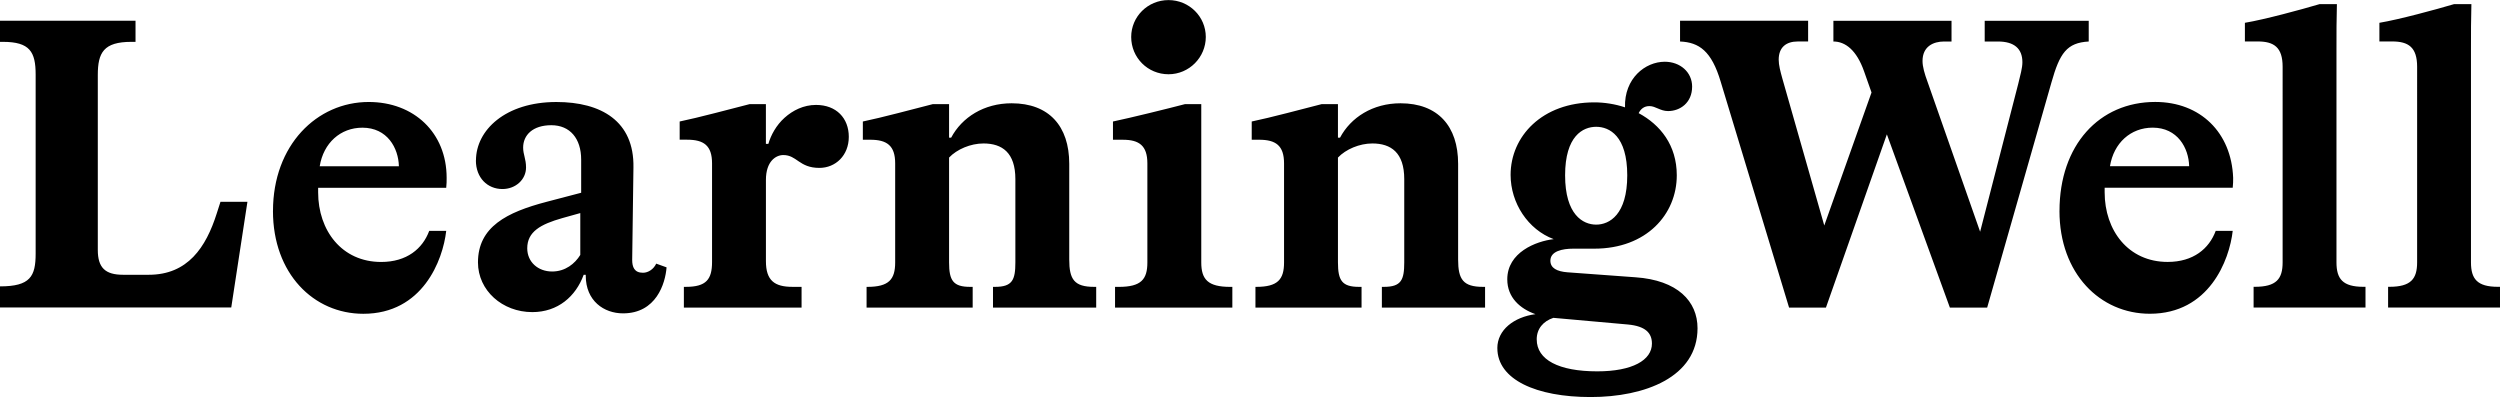 <?xml version="1.0" encoding="UTF-8"?><svg id="Layer_1" xmlns="http://www.w3.org/2000/svg" viewBox="0 0 1000 158.82"><path d="m626.04,70.12c0-15.75,7.13-19.4,12.43-19.4s12.43,3.65,12.43,19.4-7.13,19.73-12.43,19.73-12.43-3.98-12.43-19.73m-11.36,65.65c0-4.31,2.65-7.29,6.63-8.62h.17l29.67,2.65c7.13.66,9.62,3.48,9.62,7.63,0,6.63-7.79,11.11-21.88,11.11-15.42,0-24.2-4.64-24.2-12.76m-15.75,3.48c0,12.6,15.58,19.56,37.3,19.56s42.77-7.96,42.77-27.52c0-10.78-7.96-19.23-24.87-20.39l-27.19-1.99c-4.14-.33-6.8-1.66-6.8-4.64,0-3.81,4.81-4.81,9.12-4.81h8.45c20.89,0,32.99-13.76,32.99-29.34,0-12.1-6.63-20.23-15.25-24.87.83-1.66,2.16-2.82,4.31-2.82,2.49,0,4.31,1.99,7.46,1.99,4.81,0,9.62-3.32,9.62-9.78,0-5.8-4.81-9.95-10.94-9.95-7.79,0-16.25,6.63-15.91,18.24-3.98-1.33-8.29-1.99-12.27-1.99-20.89,0-33.49,13.59-33.49,29.01,0,11.27,6.96,21.88,17.24,25.7-7.13.83-18.57,5.3-18.57,16.08,0,7.29,5.14,11.77,11.27,13.93-8.62,1.16-15.25,6.3-15.25,13.59M951.76,16.58v-7.46c7.96-1.33,22.55-5.3,29.84-7.46h6.96c-.17,5.47-.17,11.94-.17,18.24v85.04c0,6.63,2.49,9.78,10.78,9.78h.83v8.29h-44.76v-8.29h.5c8.62,0,11.11-3.15,11.11-9.78V26.69c0-7.79-3.48-10.11-9.95-10.11h-5.14Zm-53.8,0v-7.46c7.96-1.33,22.55-5.3,29.84-7.46h6.96c-.17,5.47-.17,11.94-.17,18.24v85.04c0,6.63,2.49,9.78,10.78,9.78h.83v8.29h-44.76v-8.29h.5c8.62,0,11.11-3.15,11.11-9.78V26.69c0-7.79-3.48-10.11-9.95-10.11h-5.14Zm-53.96,49.9h31.66c-.17-7.29-4.64-15.42-14.59-15.42-8.79,0-15.58,6.13-17.08,15.42m-20.19,17.9c0-26.36,15.91-43.6,38.29-43.6,18.07,0,30.5,12.27,31.17,30.34,0,1.33,0,2.49-.17,3.98h-51.23v1.82c0,15.25,9.45,27.85,25.2,27.85,10.28,0,16.58-5.3,19.23-12.43h6.8c-1.33,11.77-9.45,33.16-33.16,33.16-19.89,0-36.14-16.08-36.14-41.11m-151.77-67.8v-8.29h51.23v8.29h-4.14c-4.64,0-7.63,2.32-7.63,7.29,0,2.16.66,4.64,1.49,7.63l16.74,58.69,18.9-53.21-2.98-8.45c-2.98-8.45-7.46-11.94-12.27-11.94v-8.29h47.25v8.29h-2.98c-4.31,0-8.62,1.99-8.62,7.79,0,2.32.83,5.14,1.99,8.29l21.05,60.01,15.25-59.18c.83-3.48,1.66-6.3,1.66-8.62,0-5.47-3.32-8.29-9.78-8.29h-5.3v-8.29h41.61v8.29c-8.79.5-11.6,4.64-14.92,16.41l-25.7,90.02h-14.92l-25.2-69.3-24.37,69.3h-14.75l-27.35-90.35c-3.65-12.27-8.62-15.75-16.25-16.08m-171.34,39.29v-7.29c7.29-1.49,20.89-5.14,28.02-6.96h6.47v13.43h.83c4.31-8.12,13.1-13.76,24.2-13.76,14.92,0,23.04,9.12,23.04,24.2v38.29c0,7.96,1.99,10.94,9.95,10.94h.83v8.29h-41.28v-8.29h.83c6.96,0,8.12-2.82,8.12-9.78v-33.32c0-10.61-5.3-14.26-12.76-14.26-5.14,0-10.61,2.32-13.76,5.64v41.94c0,7.29,1.66,9.78,8.45,9.78h.99v8.29h-42.44v-8.29h.33c8.62,0,11.11-2.98,11.11-9.78v-39.62c0-7.13-3.32-9.45-9.95-9.45h-2.98Zm-48.21-41.11c0-8.12,6.63-14.75,14.92-14.75s14.92,6.63,14.92,14.75-6.63,14.92-14.92,14.92-14.92-6.63-14.92-14.92m-7.29,41.11v-7.29c7.13-1.49,21.88-5.14,28.85-6.96h6.47v63.33c0,6.8,2.65,9.78,11.6,9.78h.83v8.29h-46.92v-8.29h1.49c8.95,0,11.44-2.98,11.44-9.78v-39.62c0-7.13-3.32-9.45-9.78-9.45h-3.98Zm-100.05,0v-7.29c7.29-1.49,20.89-5.14,28.02-6.96h6.47v13.43h.83c4.31-8.12,13.1-13.76,24.2-13.76,14.92,0,23.04,9.12,23.04,24.2v38.29c0,7.96,1.99,10.94,9.95,10.94h.83v8.29h-41.28v-8.29h.83c6.96,0,8.12-2.82,8.12-9.78v-33.32c0-10.61-5.3-14.26-12.76-14.26-5.14,0-10.61,2.32-13.76,5.64v41.94c0,7.29,1.66,9.78,8.45,9.78h.99v8.29h-42.44v-8.29h.33c8.62,0,11.11-2.98,11.11-9.78v-39.62c0-7.13-3.32-9.45-9.95-9.45h-2.98Zm-73.27,0v-7.29c7.29-1.49,20.89-5.14,28.02-6.96h6.47v15.91h.99c.99-3.48,3.15-7.46,6.47-10.44s7.63-5.14,12.6-5.14c8.12,0,13.1,5.3,13.1,12.76s-5.3,12.43-11.77,12.43c-8.12,0-8.95-5.14-14.42-5.14-2.98,0-6.96,2.49-6.96,9.95v32.49c0,7.79,3.48,10.28,10.61,10.28h3.65v8.29h-47.08v-8.29h.83c8.12,0,10.44-2.98,10.44-9.95v-39.46c0-7.13-3.32-9.45-9.95-9.45h-2.98Zm-60.97,43.43c0,5.47,4.31,9.28,9.95,9.28,5.3,0,9.12-3.15,11.27-6.63v-16.74l-7.13,1.99c-8.79,2.49-14.09,5.47-14.09,12.1m-20.51-35.15c0-12.1,11.77-23.37,32.16-23.37,17.9,0,31.17,7.63,30.83,26.19l-.5,36.97c0,2.82.83,5.14,4.31,5.14,2.16,0,4.31-1.49,5.3-3.65l4.14,1.49c-.5,6.47-4.14,18.4-17.41,18.4-7.63,0-14.92-4.97-14.92-15.09v-.33h-.83c-3.15,8.62-10.28,14.92-20.56,14.92-11.94,0-21.72-8.62-21.72-19.89,0-14.26,11.6-20.06,27.35-24.2l13.93-3.65v-13.26c0-8.45-4.48-13.76-11.94-13.76s-11.27,3.98-11.27,8.95c0,2.82,1.16,4.48,1.16,7.96,0,4.81-4.14,8.62-9.45,8.62-5.97,0-10.61-4.48-10.61-11.44m-62.46,2.32h31.66c-.17-7.29-4.64-15.42-14.59-15.42-8.79,0-15.58,6.13-17.08,15.42m-18.69,17.9c0-26.36,17.57-43.6,38.29-43.6,18.07,0,31.17,12.27,31.17,30.34,0,1.33,0,2.49-.17,3.98h-51.23v1.82c0,15.25,9.45,27.85,25.2,27.85,10.28,0,16.58-5.3,19.23-12.43h6.8c-1.33,11.77-9.45,33.16-33.16,33.16-19.89,0-36.14-16.08-36.14-41.11M0,114.55c12.1,0,14.26-3.98,14.26-13.1V29.84c0-9.12-2.32-13.1-13.1-13.1H0v-8.45h54.21v8.45h-1.66c-11.11,0-13.43,4.31-13.43,13.26v69.96c0,7.13,2.98,9.95,10.11,9.95h10.28c15.58,0,22.88-10.94,27.19-24.54l1.49-4.64h10.78l-6.47,42.27H0v-8.45Z"/></svg>
